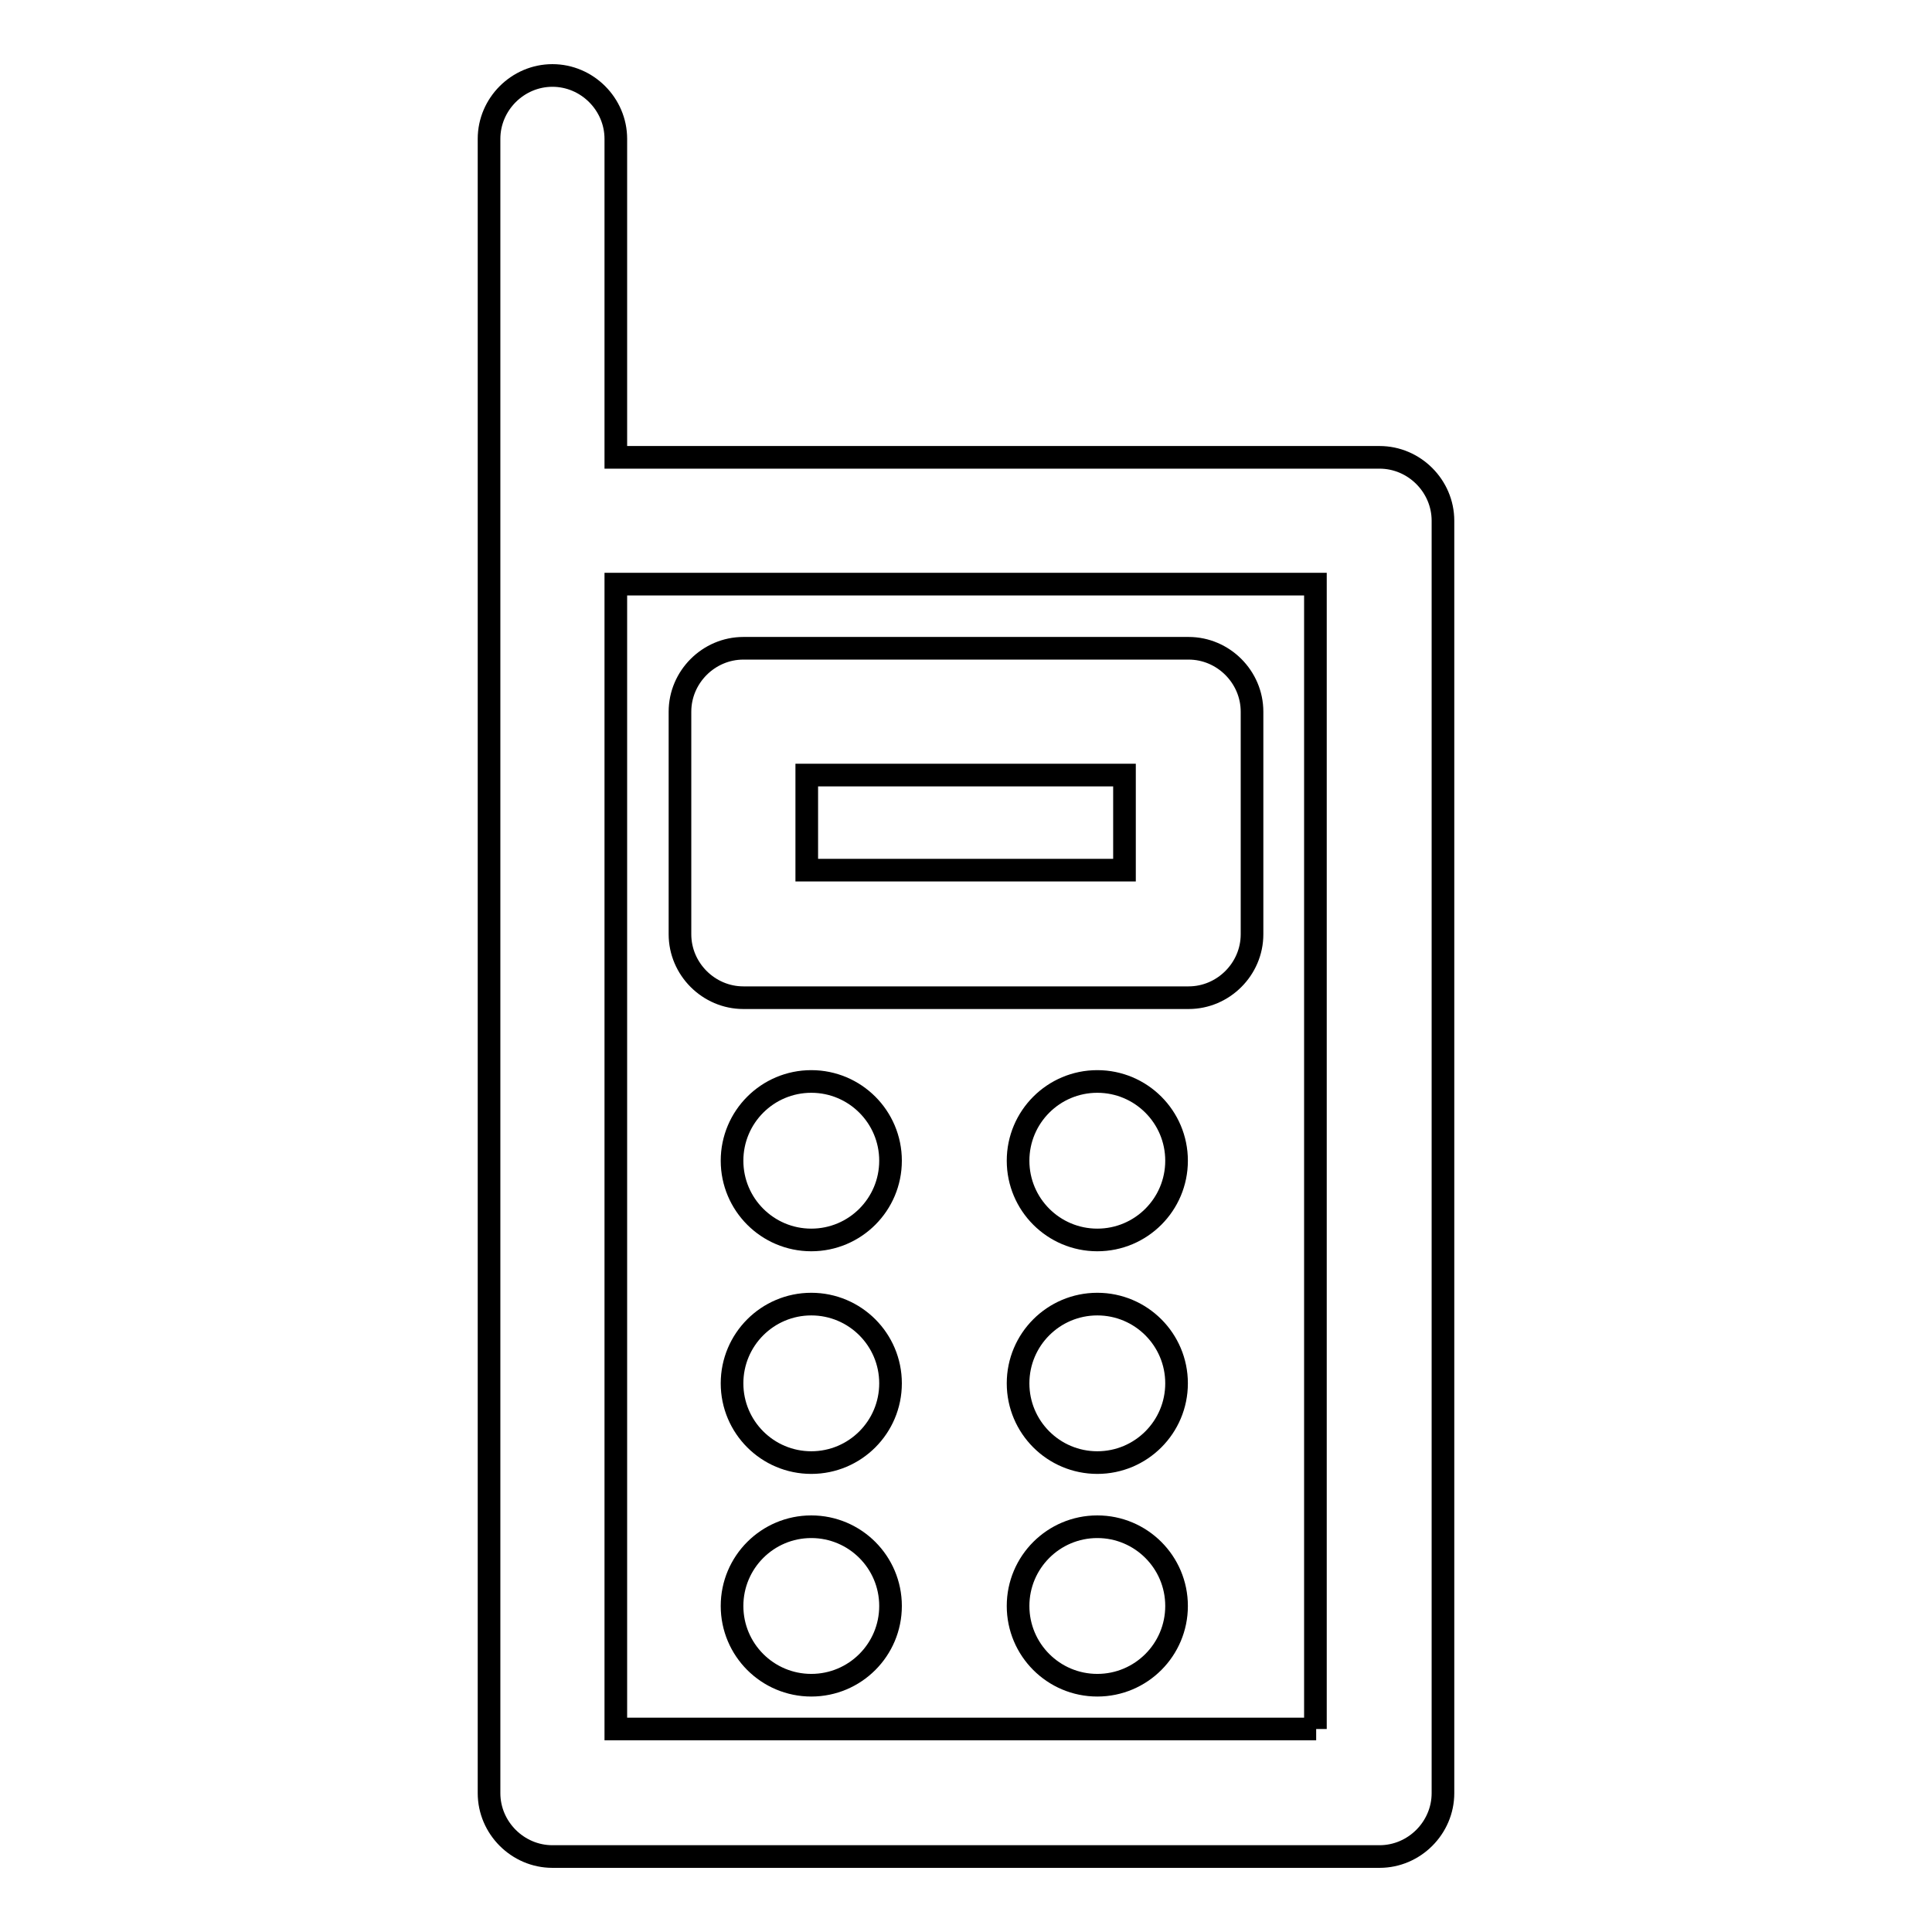 <?xml version="1.0" encoding="utf-8"?>
<!-- Svg Vector Icons : http://www.onlinewebfonts.com/icon -->
<!DOCTYPE svg PUBLIC "-//W3C//DTD SVG 1.1//EN" "http://www.w3.org/Graphics/SVG/1.1/DTD/svg11.dtd">
<svg version="1.1" xmlns="http://www.w3.org/2000/svg" xmlns:xlink="http://www.w3.org/1999/xlink" x="0px" y="0px" viewBox="0 0 256 256" enable-background="new 0 0 256 256" xml:space="preserve">
<g><g><g><path stroke-width="3" fill-opacity="0" stroke="#000000"  d="M182.8,60.6H81.6V18.4c0-4.6-3.8-8.4-8.4-8.4s-8.4,3.8-8.4,8.4V69v168.6c0,4.6,3.8,8.4,8.4,8.4h109.6c4.6,0,8.4-3.8,8.4-8.4V69C191.2,64.4,187.4,60.6,182.8,60.6z M174.4,229.1H81.6V77.4h92.7V229.1z M98.5,132.2h59c4.6,0,8.4-3.8,8.4-8.4V94.3c0-4.6-3.8-8.4-8.4-8.4h-59c-4.6,0-8.4,3.8-8.4,8.4v29.5C90.1,128.4,93.9,132.2,98.5,132.2z M106.9,102.7h42.1v12.6h-42.1V102.7z M118,153.8c0,5.8-4.7,10.5-10.5,10.5c-5.8,0-10.5-4.7-10.5-10.5c0-5.8,4.7-10.5,10.5-10.5C113.3,143.3,118,148,118,153.8z M155.9,153.8c0,5.8-4.7,10.5-10.5,10.5c-5.8,0-10.5-4.7-10.5-10.5c0-5.8,4.7-10.5,10.5-10.5C151.2,143.3,155.9,148,155.9,153.8z M118,183.3c0,5.8-4.7,10.5-10.5,10.5c-5.8,0-10.5-4.7-10.5-10.5c0-5.8,4.7-10.5,10.5-10.5C113.3,172.8,118,177.5,118,183.3z M155.9,183.3c0,5.8-4.7,10.5-10.5,10.5c-5.8,0-10.5-4.7-10.5-10.5c0-5.8,4.7-10.5,10.5-10.5C151.2,172.8,155.9,177.5,155.9,183.3z M118,212.8c0,5.8-4.7,10.5-10.5,10.5c-5.8,0-10.5-4.7-10.5-10.5c0-5.8,4.7-10.5,10.5-10.5C113.3,202.3,118,207,118,212.8z M155.9,212.8c0,5.8-4.7,10.5-10.5,10.5c-5.8,0-10.5-4.7-10.5-10.5c0-5.8,4.7-10.5,10.5-10.5C151.2,202.3,155.9,207,155.9,212.8z"/></g><g></g><g></g><g></g><g></g><g></g><g></g><g></g><g></g><g></g><g></g><g></g><g></g><g></g><g></g><g></g></g></g>
</svg>